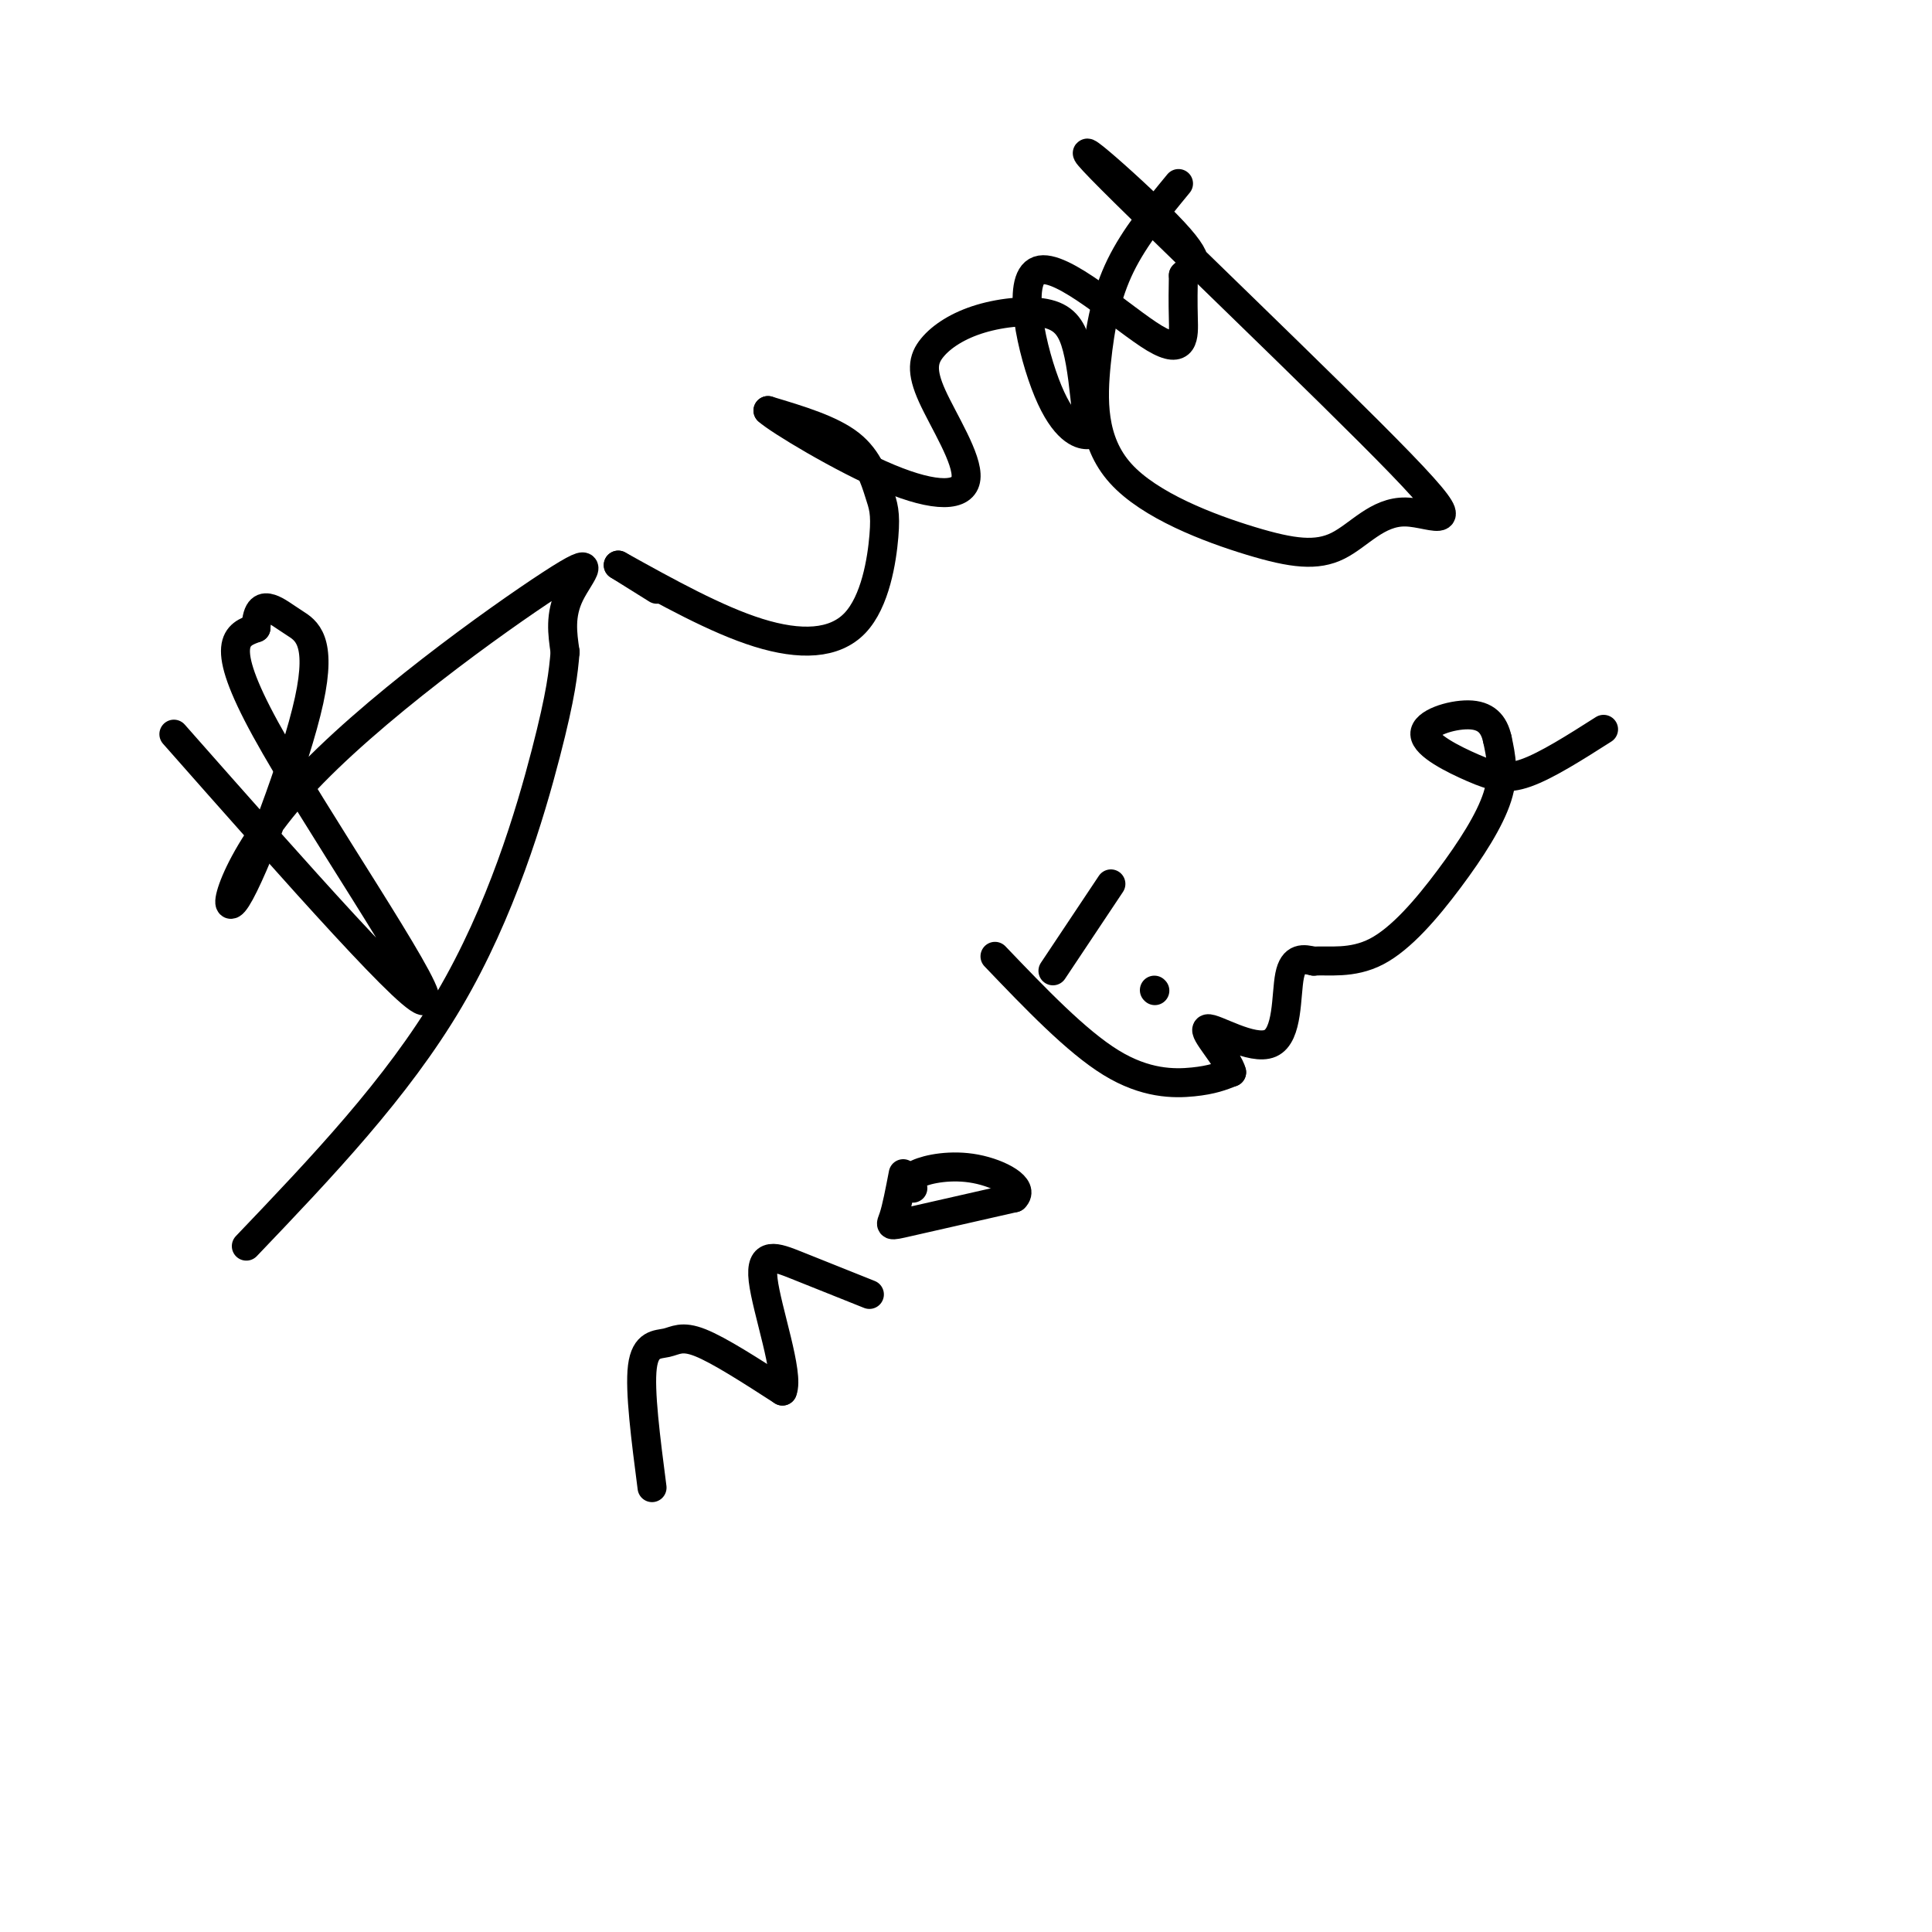 <svg viewBox='0 0 400 400' version='1.1' xmlns='http://www.w3.org/2000/svg' xmlns:xlink='http://www.w3.org/1999/xlink'><g fill='none' stroke='#000000' stroke-width='6' stroke-linecap='round' stroke-linejoin='round'><path d='M36,152c25.578,28.978 51.156,57.956 52,55c0.844,-2.956 -23.044,-37.844 -33,-56c-9.956,-18.156 -5.978,-19.578 -2,-21'/><path d='M53,130c0.180,-4.269 1.630,-4.441 3,-4c1.370,0.441 2.659,1.497 5,3c2.341,1.503 5.733,3.454 3,16c-2.733,12.546 -11.591,35.688 -15,41c-3.409,5.312 -1.367,-7.205 13,-23c14.367,-15.795 41.060,-34.868 52,-42c10.940,-7.132 6.126,-2.323 4,2c-2.126,4.323 -1.563,8.162 -1,12'/><path d='M117,135c-0.369,4.179 -0.792,8.625 -4,21c-3.208,12.375 -9.202,32.679 -20,51c-10.798,18.321 -26.399,34.661 -42,51'/><path d='M136,122c0.000,0.000 -8.000,-5.000 -8,-5'/><path d='M128,117c10.176,5.652 20.353,11.304 29,14c8.647,2.696 15.765,2.435 20,-2c4.235,-4.435 5.589,-13.044 6,-18c0.411,-4.956 -0.120,-6.257 -1,-9c-0.880,-2.743 -2.109,-6.926 -6,-10c-3.891,-3.074 -10.446,-5.037 -17,-7'/><path d='M159,85c1.955,1.849 15.344,9.971 25,14c9.656,4.029 15.580,3.965 16,0c0.420,-3.965 -4.662,-11.832 -7,-17c-2.338,-5.168 -1.930,-7.639 0,-10c1.930,-2.361 5.383,-4.612 10,-6c4.617,-1.388 10.397,-1.912 14,-1c3.603,0.912 5.029,3.261 6,7c0.971,3.739 1.485,8.870 2,14'/><path d='M225,86c0.665,3.148 1.327,4.018 0,4c-1.327,-0.018 -4.643,-0.925 -8,-9c-3.357,-8.075 -6.756,-23.319 -2,-25c4.756,-1.681 17.665,10.201 24,14c6.335,3.799 6.096,-0.486 6,-4c-0.096,-3.514 -0.048,-6.257 0,-9'/><path d='M245,57c1.448,-1.686 5.069,-1.400 -2,-9c-7.069,-7.600 -24.829,-23.086 -15,-13c9.829,10.086 47.246,45.744 62,61c14.754,15.256 6.844,10.110 1,10c-5.844,-0.110 -9.623,4.817 -14,7c-4.377,2.183 -9.352,1.621 -18,-1c-8.648,-2.621 -20.967,-7.300 -27,-14c-6.033,-6.700 -5.778,-15.419 -5,-23c0.778,-7.581 2.079,-14.023 5,-20c2.921,-5.977 7.460,-11.488 12,-17'/><path d='M135,308c-1.304,-10.060 -2.607,-20.119 -2,-25c0.607,-4.881 3.125,-4.583 5,-5c1.875,-0.417 3.107,-1.548 7,0c3.893,1.548 10.446,5.774 17,10'/><path d='M162,288c1.488,-3.405 -3.292,-16.917 -4,-23c-0.708,-6.083 2.655,-4.738 7,-3c4.345,1.738 9.673,3.869 15,6'/><path d='M187,243c-0.689,3.578 -1.378,7.156 -2,9c-0.622,1.844 -1.178,1.956 3,1c4.178,-0.956 13.089,-2.978 22,-5'/><path d='M210,248c2.298,-2.155 -2.958,-5.042 -8,-6c-5.042,-0.958 -9.869,0.012 -12,1c-2.131,0.988 -1.565,1.994 -1,3'/><path d='M206,198c8.422,8.800 16.844,17.600 24,22c7.156,4.400 13.044,4.400 17,4c3.956,-0.400 5.978,-1.200 8,-2'/><path d='M255,222c-0.635,-2.743 -6.222,-8.601 -5,-9c1.222,-0.399 9.252,4.662 13,3c3.748,-1.662 3.214,-10.046 4,-14c0.786,-3.954 2.893,-3.477 5,-3'/><path d='M272,199c2.968,-0.241 7.888,0.657 13,-2c5.112,-2.657 10.415,-8.869 15,-15c4.585,-6.131 8.453,-12.180 10,-17c1.547,-4.820 0.774,-8.410 0,-12'/><path d='M310,153c-0.684,-3.130 -2.393,-4.955 -6,-5c-3.607,-0.045 -9.111,1.689 -9,4c0.111,2.311 5.838,5.199 10,7c4.162,1.801 6.761,2.515 11,1c4.239,-1.515 10.120,-5.257 16,-9'/><path d='M239,205c0.000,0.000 0.100,0.100 0.1,0.1'/><path d='M218,201c0.000,0.000 12.000,-18.000 12,-18'/></g>
</svg>